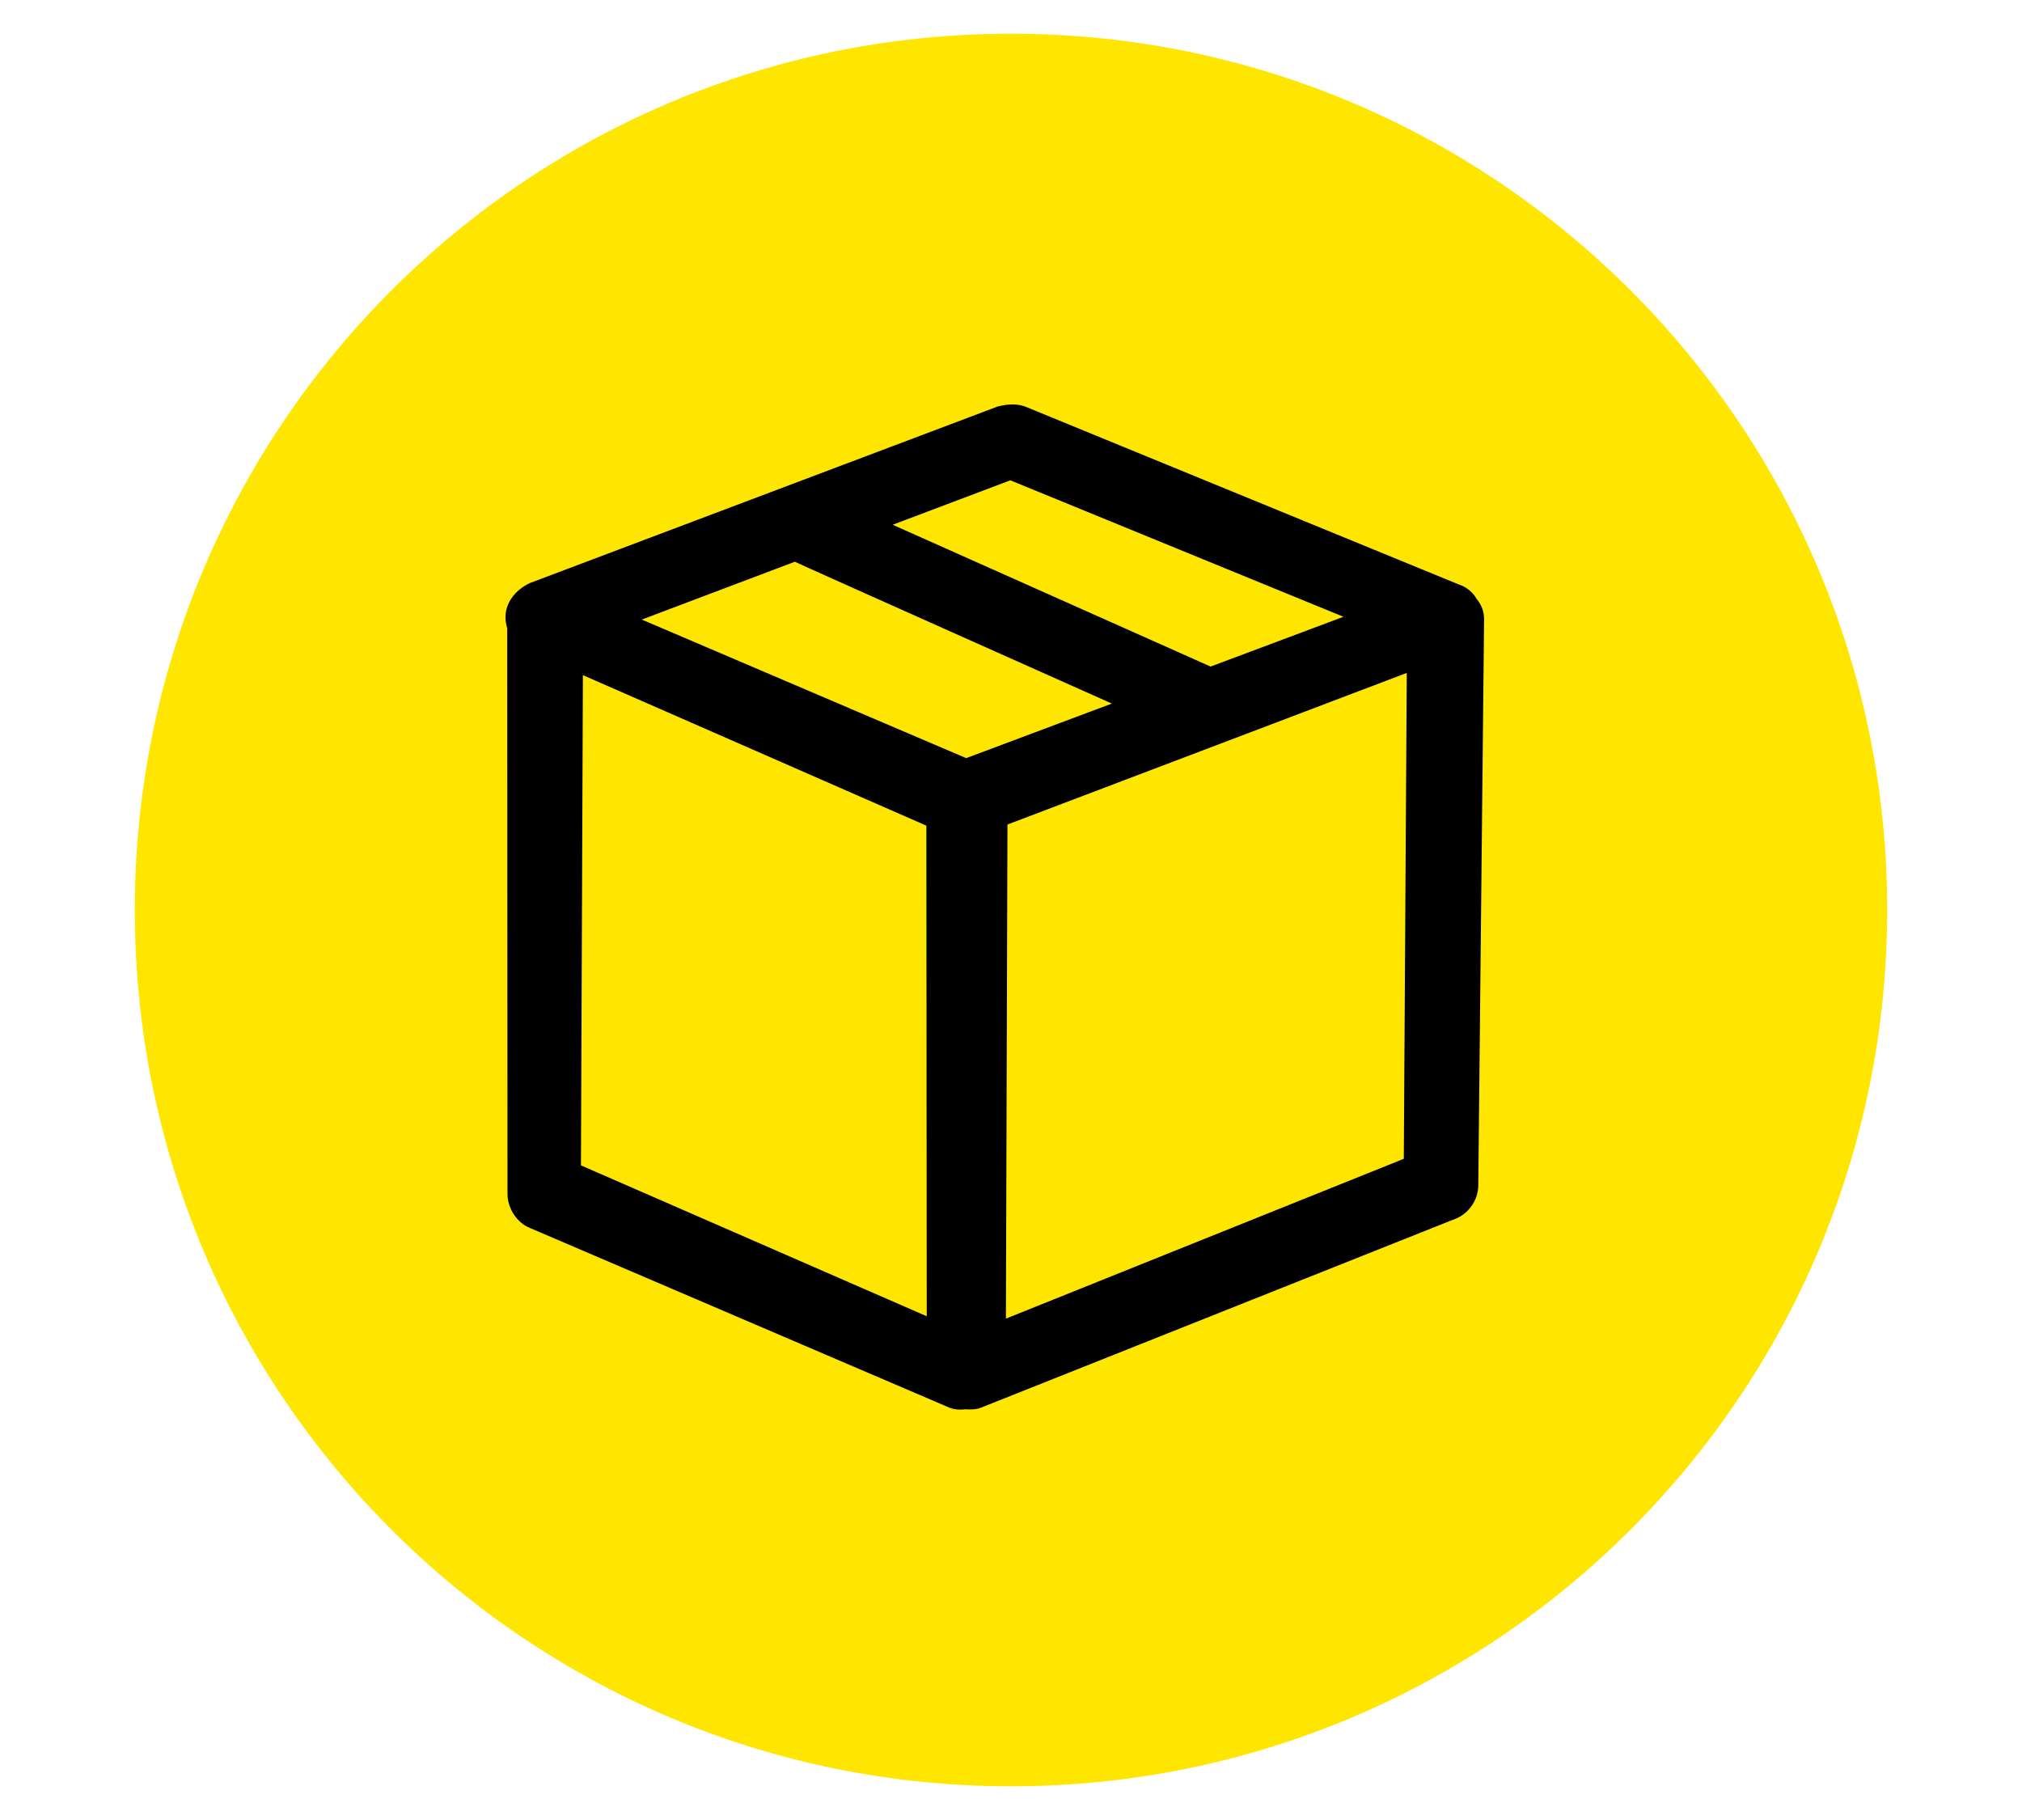 <svg width="60" height="54" viewBox="0 0 60 54" fill="none" xmlns="http://www.w3.org/2000/svg">
<circle cx="30" cy="27" r="25" fill="black"></circle>
<path d="M30 1C44.359 1 56 12.641 56 27C56 41.359 44.359 53 30 53C15.641 53 4 41.359 4 27C4 12.641 15.641 1 30 1ZM30.409 12.058C30.19 11.987 29.952 11.973 29.602 12.062L15.714 17.303C15.267 17.521 15 17.898 15 18.312C15 18.419 15.017 18.527 15.051 18.642L15.059 35.422C15.059 35.858 15.346 36.287 15.731 36.437L28.098 41.734C28.315 41.84 28.5 41.829 28.661 41.813L28.725 41.818C28.854 41.818 29.014 41.819 29.16 41.746L43.112 36.192C43.556 36.048 43.866 35.627 43.866 35.165L44.038 18.366C44.038 18.148 43.959 17.939 43.828 17.785C43.703 17.569 43.515 17.415 43.307 17.349L30.409 12.058ZM41.656 34.382L29.849 39.124L29.895 24.464L41.744 19.966L41.656 34.382ZM27.488 24.497L27.5 39.054L17.239 34.577L17.297 20.032L27.488 24.497ZM23.586 16.667C23.649 16.708 32.992 20.875 32.992 20.875L28.67 22.494L19.045 18.383L23.586 16.667ZM39.865 18.3L35.922 19.777L26.489 15.57L29.98 14.251L39.865 18.3Z" fill="#FFE600"></path>
</svg>
